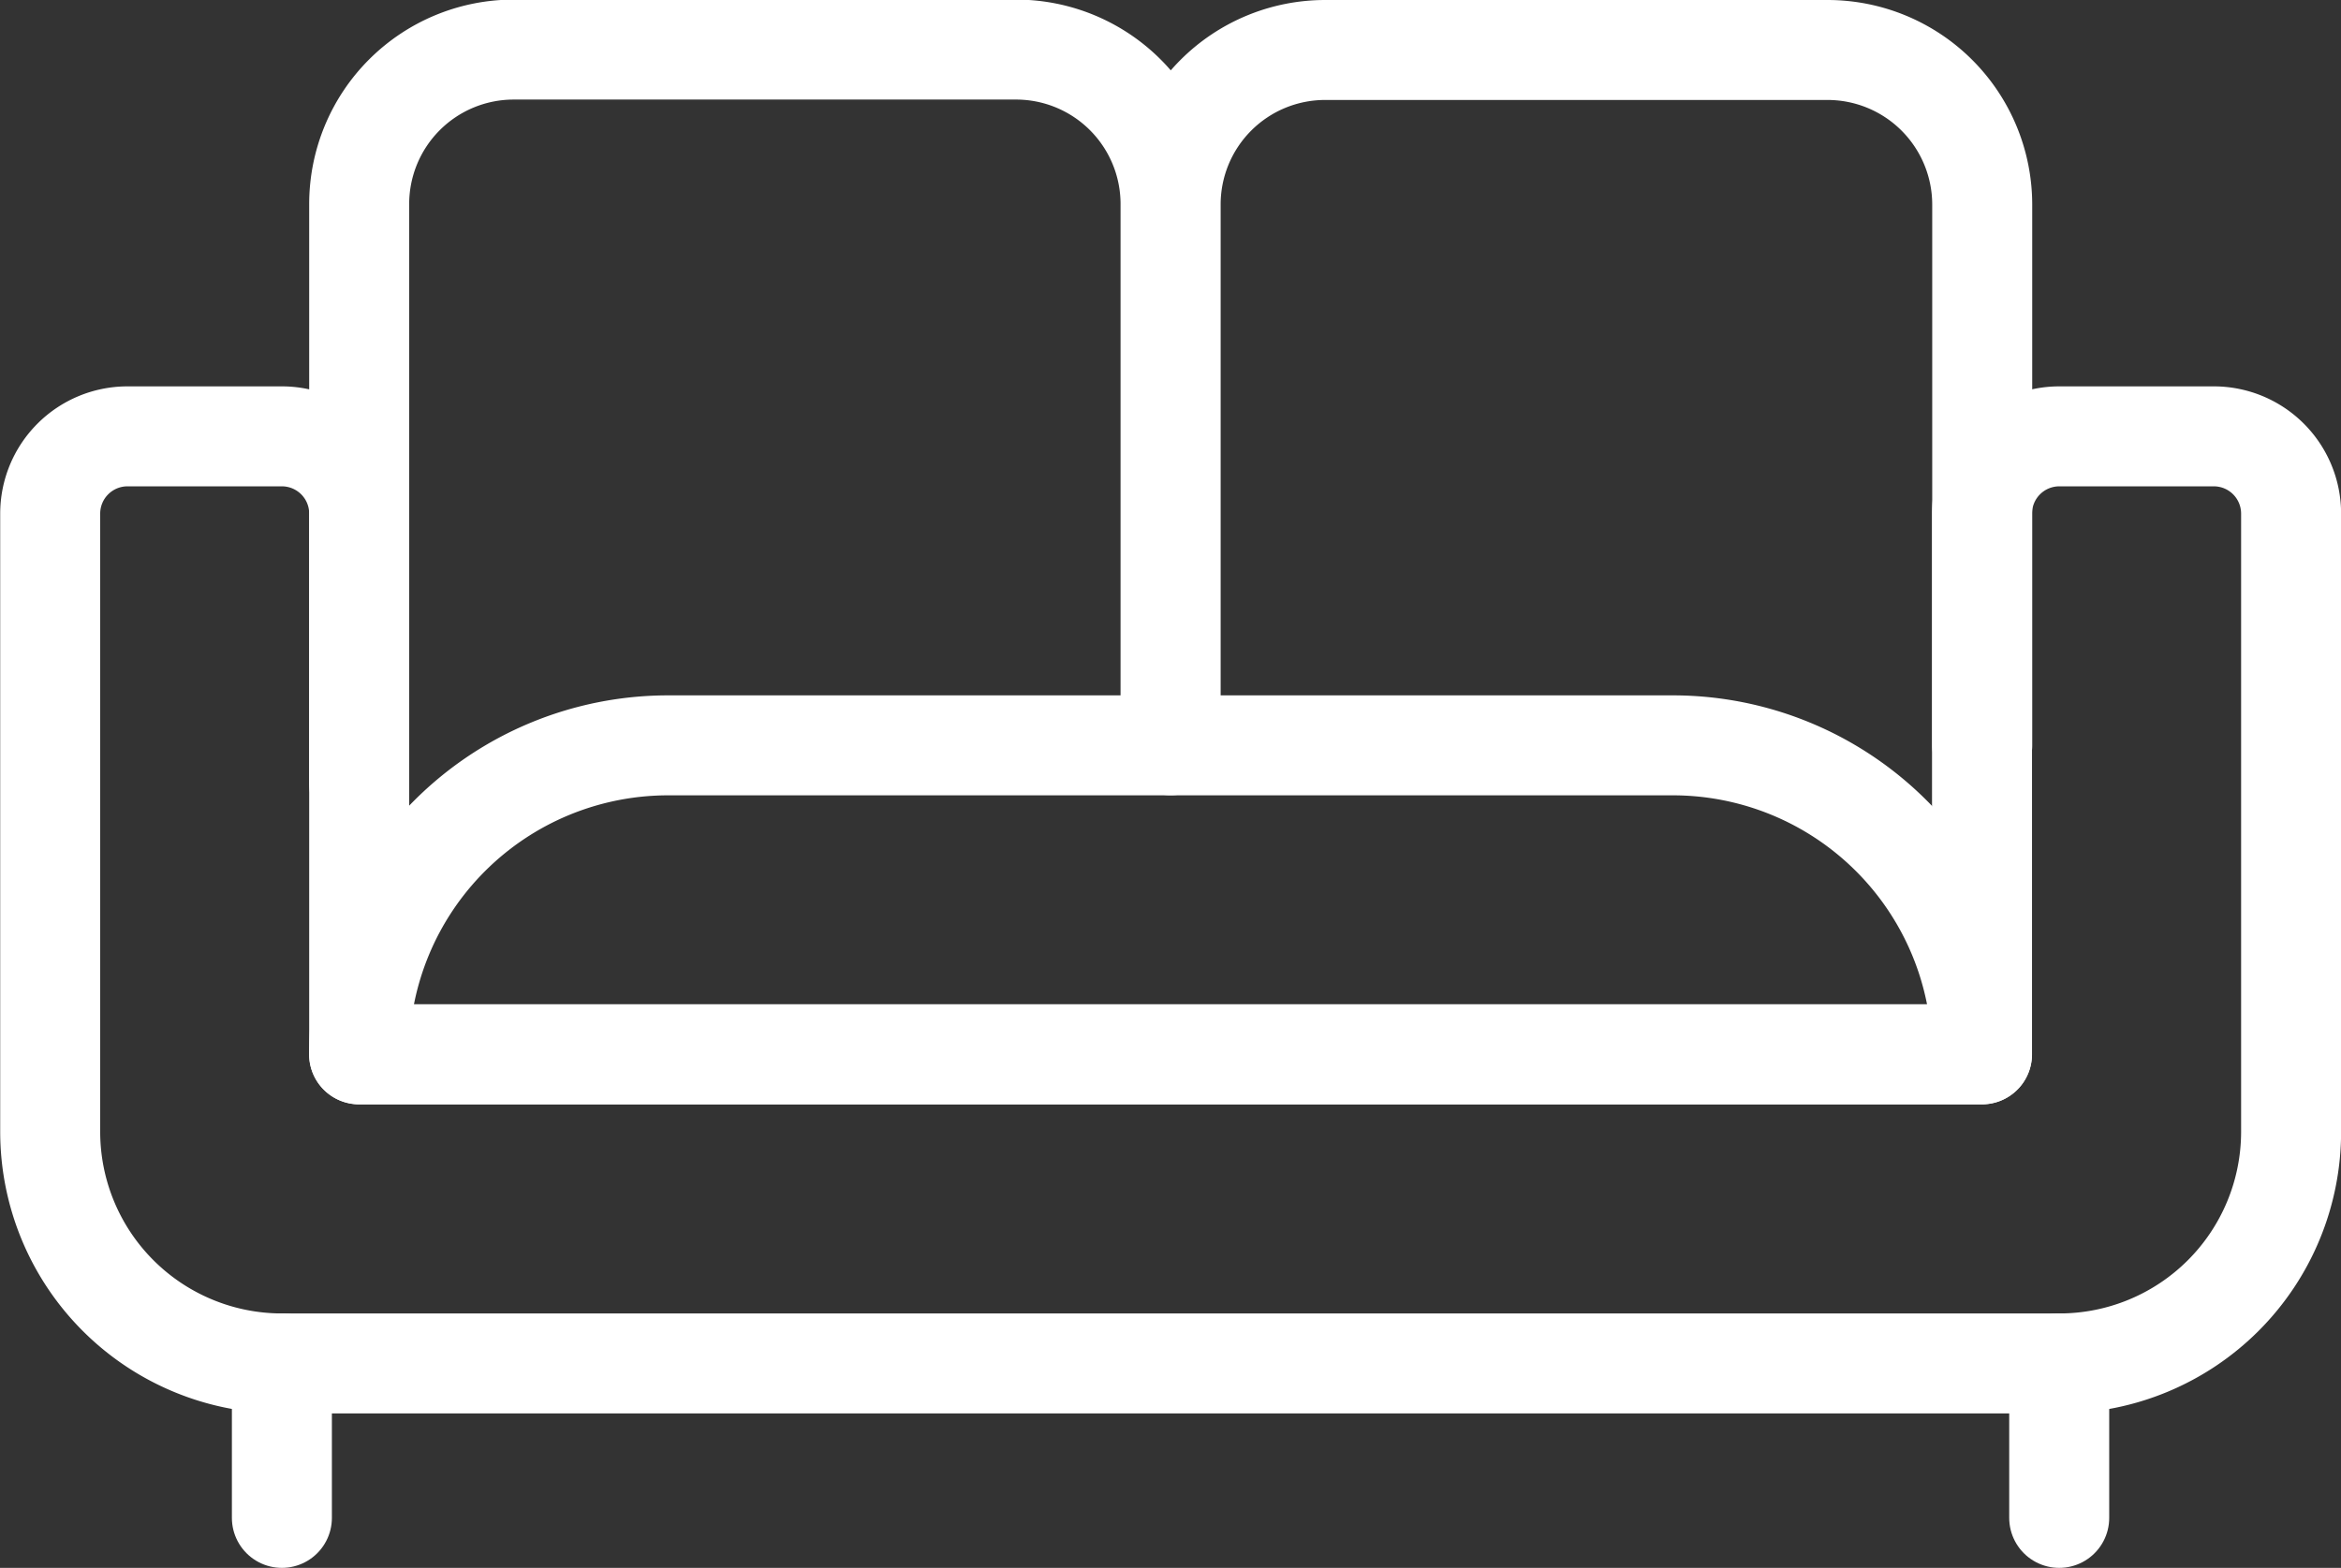 <svg xmlns="http://www.w3.org/2000/svg" viewBox="0 0 23.411 15.684"><rect x="0" y="0" width="23.411" height="15.684" fill="#333333" stroke="none"/><g fill="none" stroke="#ffffff" stroke-linecap="round" stroke-linejoin="round" transform="translate(.5 .5)"><path d="M3.091 10.047h0a3.091 3.091 0 0 1 3.091-3.091h10.047a3.091 3.091 0 0 1 3.091 3.091h0H3.091h0z"/><path d="M3.092 7.341v-5.8A1.545 1.545 0 0 1 4.637-.004H9.66a1.545 1.545 0 0 1 1.546 1.545v5.41M11.207 6.955v-5.41A1.545 1.545 0 0 1 12.752 0h5.023a1.547 1.547 0 0 1 1.548 1.545v5.41"/><path d="M19.321 4.638v5.409H3.092V4.638a.773.773 0 0 0-.773-.773H.774a.773.773 0 0 0-.772.773v6.184a2.318 2.318 0 0 0 2.317 2.317h17.775a2.318 2.318 0 0 0 2.318-2.317V4.638a.773.773 0 0 0-.772-.773h-1.546a.773.773 0 0 0-.773.773z"/><path d="M0 1.546 0 0" transform="translate(2.319 13.138)"/><path d="M0 1.546 0 0" transform="translate(20.093 13.138)"/></g></svg>